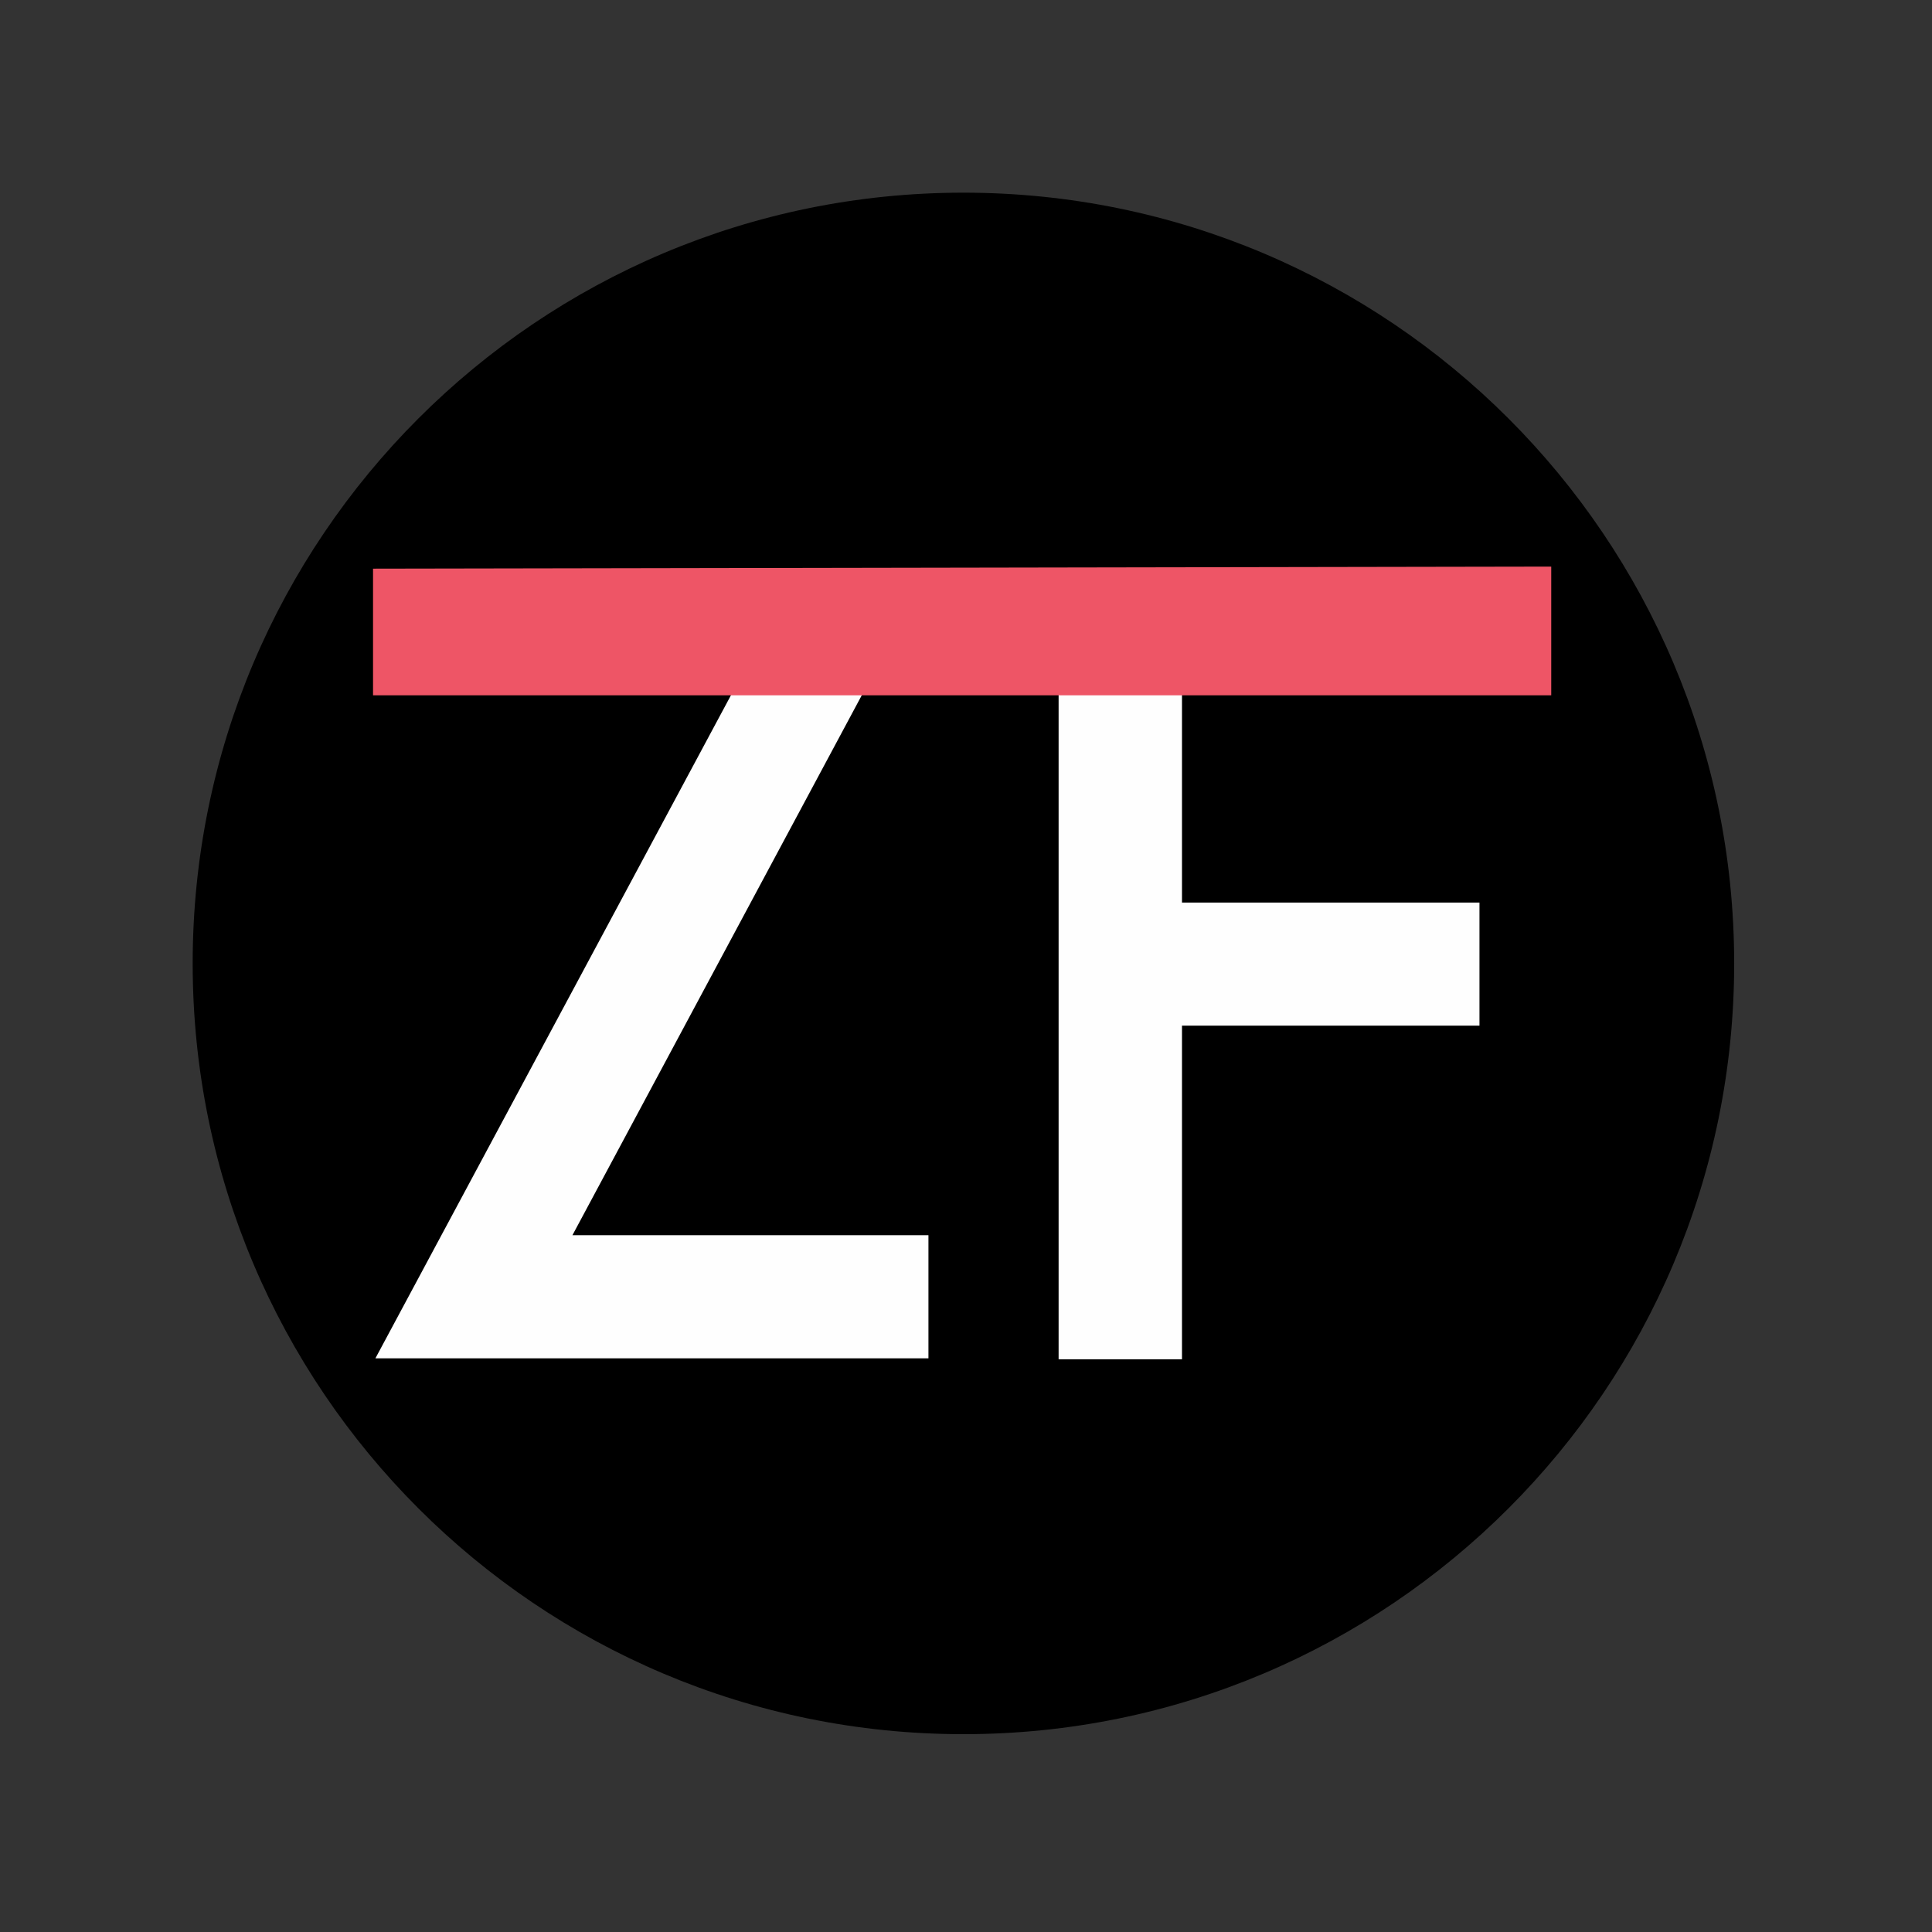 <svg xmlns="http://www.w3.org/2000/svg" xmlns:xlink="http://www.w3.org/1999/xlink" width="250" viewBox="0 0 187.5 187.5" height="250" preserveAspectRatio="xMidYMid meet"><rect x="0" y="0" width="187.5" height="187.5" fill="#333333" stroke="none"/><defs><clipPath id="1f4743ce20"><path d="M 18.699 18.699 L 168.301 18.699 L 168.301 168.301 L 18.699 168.301 Z M 18.699 18.699 " clip-rule="nonzero"></path></clipPath><clipPath id="7133fd601d"><path d="M 93.5 18.699 C 52.191 18.699 18.699 52.191 18.699 93.5 C 18.699 134.812 52.191 168.301 93.5 168.301 C 134.812 168.301 168.301 134.812 168.301 93.5 C 168.301 52.191 134.812 18.699 93.5 18.699 Z M 93.5 18.699 " clip-rule="nonzero"></path></clipPath><clipPath id="2a6108d59f"><path d="M 36.199 55 L 91 55 L 91 132 L 36.199 132 Z M 36.199 55 " clip-rule="nonzero"></path></clipPath><clipPath id="bc7e3a03e6"><path d="M 36.199 54.988 L 150.645 54.988 L 150.645 68 L 36.199 68 Z M 36.199 54.988 " clip-rule="nonzero"></path></clipPath></defs><g clip-path="url(#1f4743ce20)"><g clip-path="url(#7133fd601d)"><path fill="#000000" d="M 18.699 18.699 L 168.301 18.699 L 168.301 168.301 L 18.699 168.301 Z M 18.699 18.699 " fill-opacity="1" fill-rule="nonzero"></path></g></g><g clip-path="url(#2a6108d59f)"><path fill="#fefefe" d="M 36.434 131.824 L 90.105 131.824 L 90.105 119.875 L 55.555 119.875 L 90.105 55.402 L 36.434 55.402 L 36.434 67.301 L 71.031 67.301 Z M 36.434 131.824 " fill-opacity="1" fill-rule="nonzero"></path></g><path fill="#fefefe" d="M 148.176 67.16 L 148.176 55.215 L 102.738 55.215 L 102.738 131.918 L 114.711 131.918 L 114.711 99.539 L 143.582 99.539 L 143.582 87.594 L 114.711 87.594 L 114.711 67.16 Z M 148.176 67.16 " fill-opacity="1" fill-rule="nonzero"></path><g clip-path="url(#bc7e3a03e6)"><path fill="#ee5566" d="M 36.203 55.188 L 36.203 67.48 L 150.547 67.48 L 150.547 54.988 Z M 36.203 55.188 " fill-opacity="1" fill-rule="evenodd"></path></g></svg>